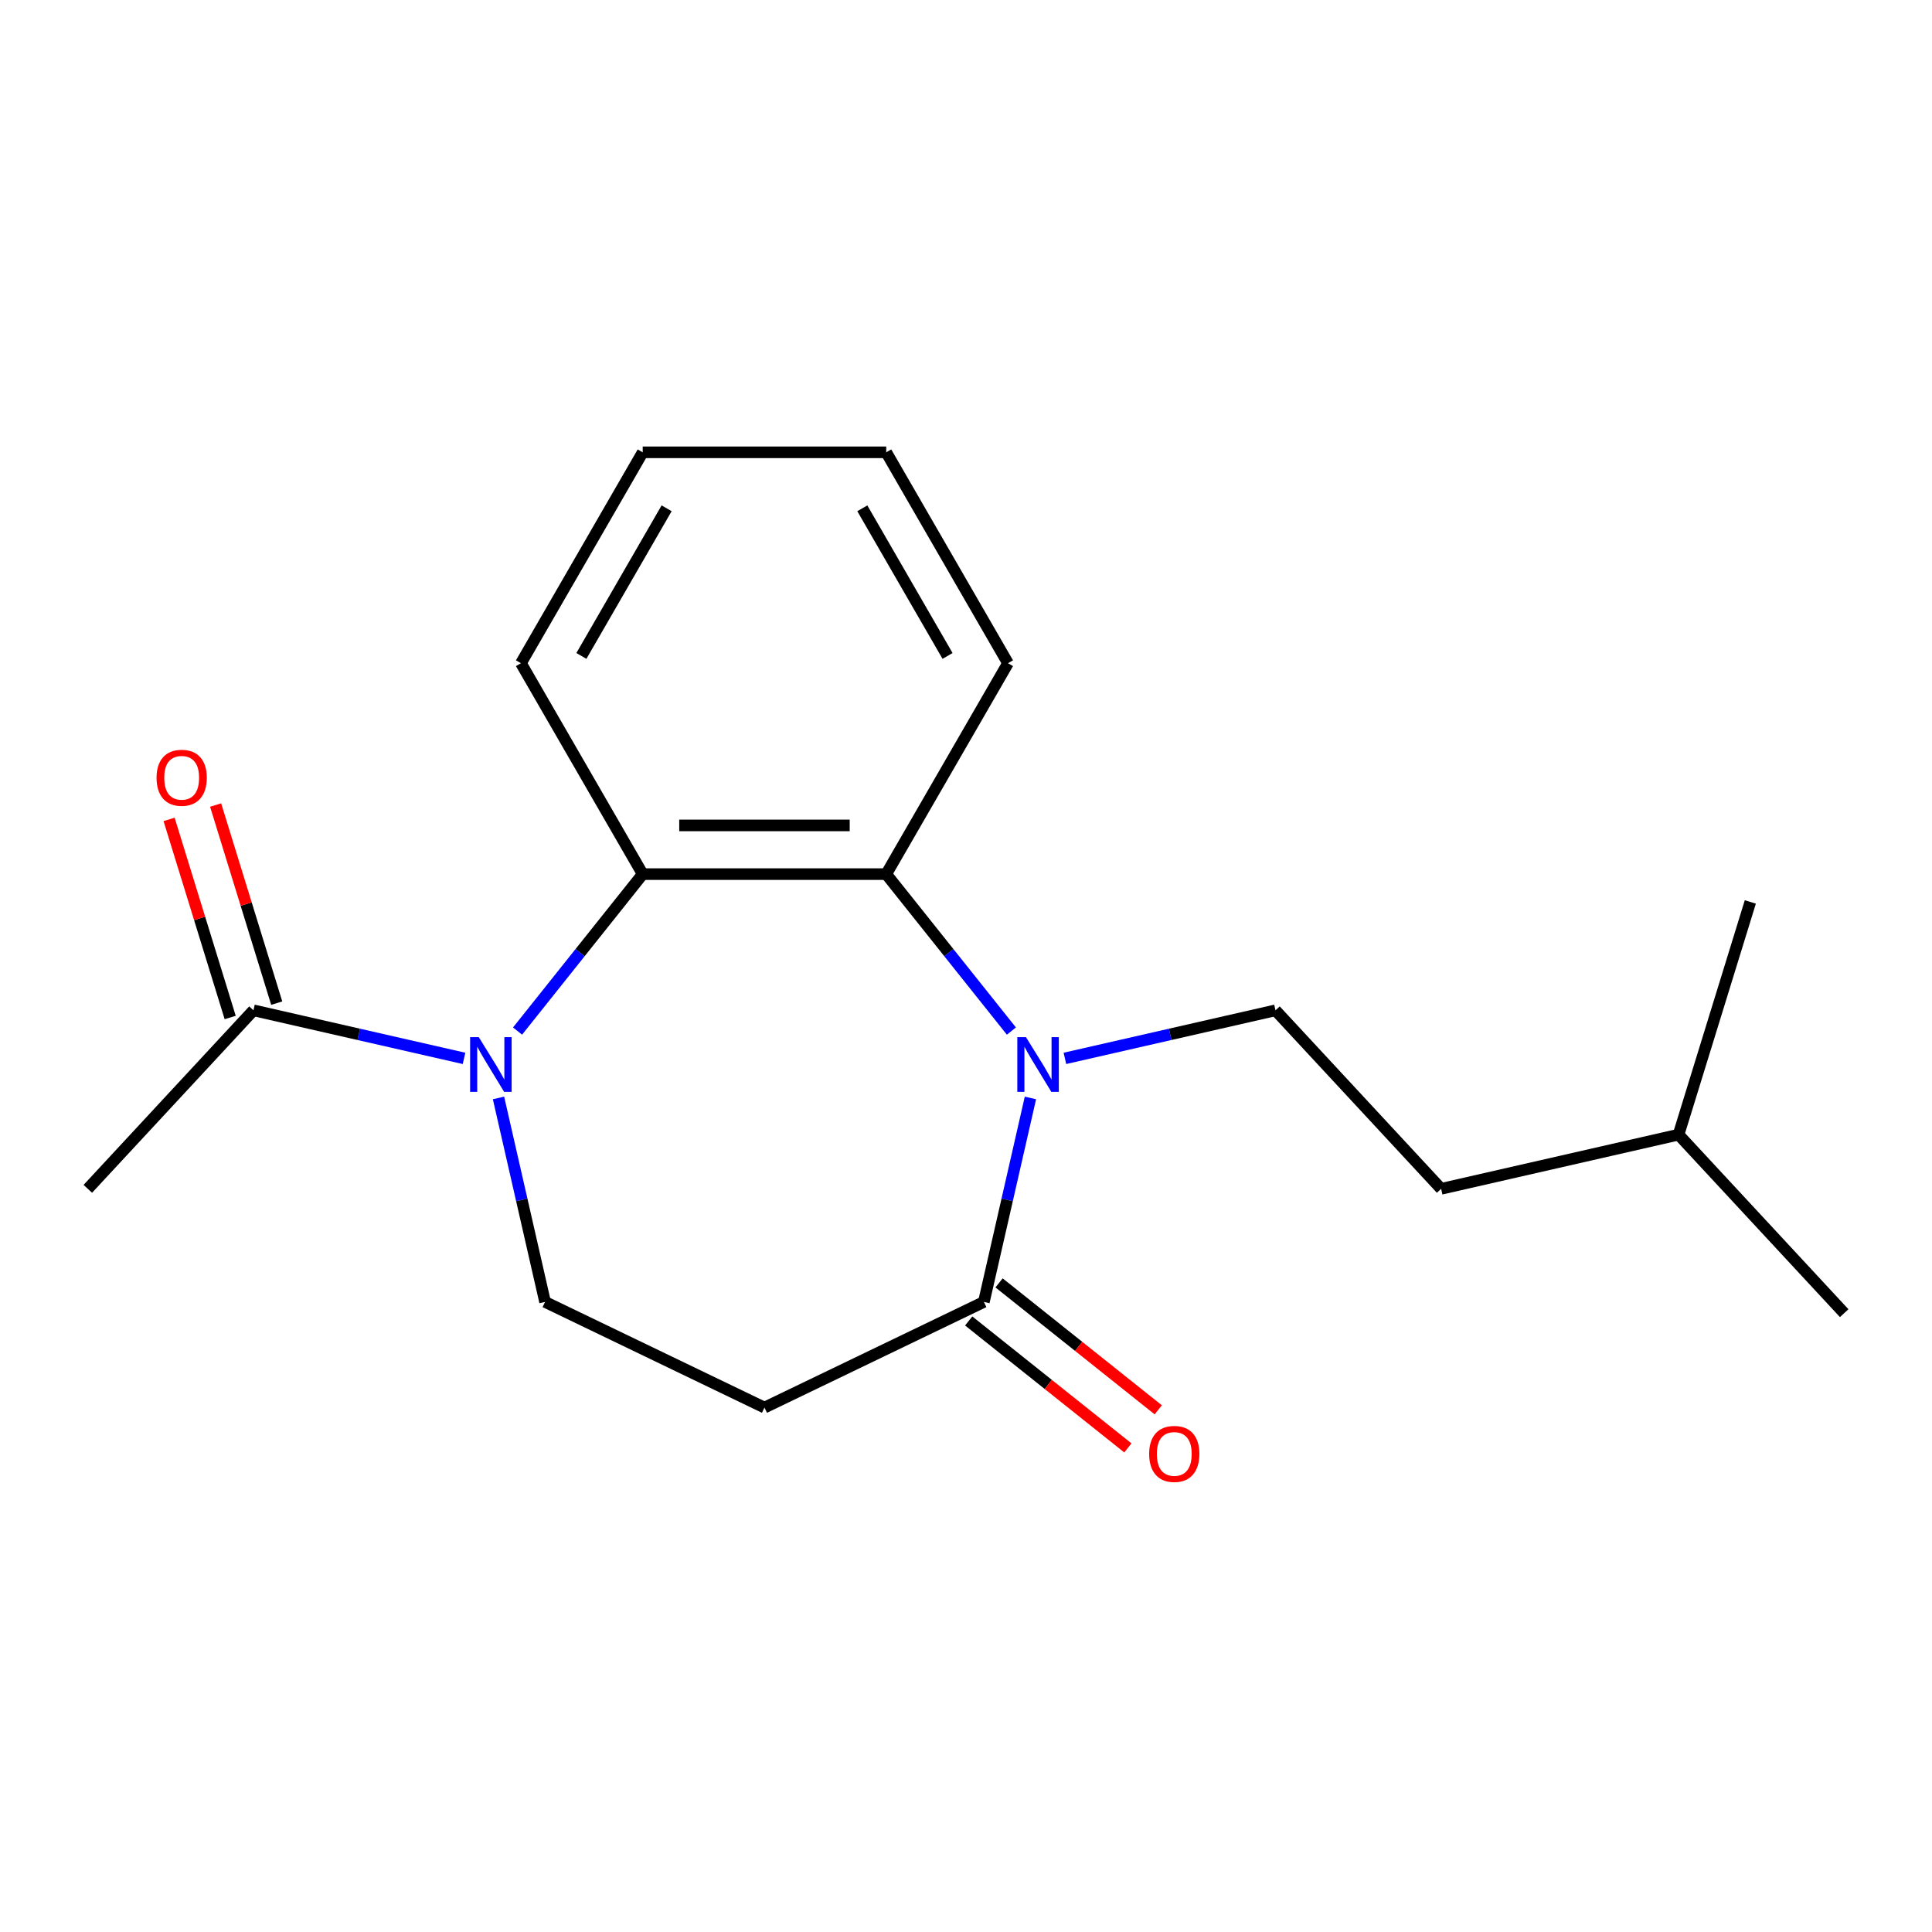<?xml version='1.0' encoding='iso-8859-1'?>
<svg version='1.1' baseProfile='full'
              xmlns='http://www.w3.org/2000/svg'
                      xmlns:rdkit='http://www.rdkit.org/xml'
                      xmlns:xlink='http://www.w3.org/1999/xlink'
                  xml:space='preserve'
width='1000px' height='1000px' viewBox='0 0 1000 1000'>
<!-- END OF HEADER -->
<rect style='opacity:1.0;fill:#FFFFFF;stroke:none' width='1000' height='1000' x='0' y='0'> </rect>
<path class='bond-1' d='M 523.497,533.676 L 491.105,493.057' style='fill:none;fill-rule:evenodd;stroke:#0000FF;stroke-width:6px;stroke-linecap:butt;stroke-linejoin:miter;stroke-opacity:1' />
<path class='bond-1' d='M 491.105,493.057 L 458.713,452.439' style='fill:none;fill-rule:evenodd;stroke:#000000;stroke-width:6px;stroke-linecap:butt;stroke-linejoin:miter;stroke-opacity:1' />
<path class='bond-3' d='M 533.351,568.298 L 521.303,621.086' style='fill:none;fill-rule:evenodd;stroke:#0000FF;stroke-width:6px;stroke-linecap:butt;stroke-linejoin:miter;stroke-opacity:1' />
<path class='bond-3' d='M 521.303,621.086 L 509.254,673.874' style='fill:none;fill-rule:evenodd;stroke:#000000;stroke-width:6px;stroke-linecap:butt;stroke-linejoin:miter;stroke-opacity:1' />
<path class='bond-7' d='M 551.194,547.816 L 605.692,535.378' style='fill:none;fill-rule:evenodd;stroke:#0000FF;stroke-width:6px;stroke-linecap:butt;stroke-linejoin:miter;stroke-opacity:1' />
<path class='bond-7' d='M 605.692,535.378 L 660.19,522.939' style='fill:none;fill-rule:evenodd;stroke:#000000;stroke-width:6px;stroke-linecap:butt;stroke-linejoin:miter;stroke-opacity:1' />
<path class='bond-0' d='M 267.881,533.676 L 300.273,493.057' style='fill:none;fill-rule:evenodd;stroke:#0000FF;stroke-width:6px;stroke-linecap:butt;stroke-linejoin:miter;stroke-opacity:1' />
<path class='bond-0' d='M 300.273,493.057 L 332.665,452.439' style='fill:none;fill-rule:evenodd;stroke:#000000;stroke-width:6px;stroke-linecap:butt;stroke-linejoin:miter;stroke-opacity:1' />
<path class='bond-4' d='M 240.185,547.816 L 185.687,535.378' style='fill:none;fill-rule:evenodd;stroke:#0000FF;stroke-width:6px;stroke-linecap:butt;stroke-linejoin:miter;stroke-opacity:1' />
<path class='bond-4' d='M 185.687,535.378 L 131.189,522.939' style='fill:none;fill-rule:evenodd;stroke:#000000;stroke-width:6px;stroke-linecap:butt;stroke-linejoin:miter;stroke-opacity:1' />
<path class='bond-19' d='M 258.027,568.298 L 270.076,621.086' style='fill:none;fill-rule:evenodd;stroke:#0000FF;stroke-width:6px;stroke-linecap:butt;stroke-linejoin:miter;stroke-opacity:1' />
<path class='bond-19' d='M 270.076,621.086 L 282.124,673.874' style='fill:none;fill-rule:evenodd;stroke:#000000;stroke-width:6px;stroke-linecap:butt;stroke-linejoin:miter;stroke-opacity:1' />
<path class='bond-2' d='M 458.713,452.439 L 332.665,452.439' style='fill:none;fill-rule:evenodd;stroke:#000000;stroke-width:6px;stroke-linecap:butt;stroke-linejoin:miter;stroke-opacity:1' />
<path class='bond-2' d='M 439.806,427.229 L 351.573,427.229' style='fill:none;fill-rule:evenodd;stroke:#000000;stroke-width:6px;stroke-linecap:butt;stroke-linejoin:miter;stroke-opacity:1' />
<path class='bond-11' d='M 458.713,452.439 L 521.737,343.279' style='fill:none;fill-rule:evenodd;stroke:#000000;stroke-width:6px;stroke-linecap:butt;stroke-linejoin:miter;stroke-opacity:1' />
<path class='bond-12' d='M 332.665,452.439 L 269.642,343.279' style='fill:none;fill-rule:evenodd;stroke:#000000;stroke-width:6px;stroke-linecap:butt;stroke-linejoin:miter;stroke-opacity:1' />
<path class='bond-5' d='M 509.254,673.874 L 395.689,728.564' style='fill:none;fill-rule:evenodd;stroke:#000000;stroke-width:6px;stroke-linecap:butt;stroke-linejoin:miter;stroke-opacity:1' />
<path class='bond-8' d='M 501.395,683.729 L 542.594,716.584' style='fill:none;fill-rule:evenodd;stroke:#000000;stroke-width:6px;stroke-linecap:butt;stroke-linejoin:miter;stroke-opacity:1' />
<path class='bond-8' d='M 542.594,716.584 L 583.792,749.438' style='fill:none;fill-rule:evenodd;stroke:#FF0000;stroke-width:6px;stroke-linecap:butt;stroke-linejoin:miter;stroke-opacity:1' />
<path class='bond-8' d='M 517.113,664.02 L 558.312,696.874' style='fill:none;fill-rule:evenodd;stroke:#000000;stroke-width:6px;stroke-linecap:butt;stroke-linejoin:miter;stroke-opacity:1' />
<path class='bond-8' d='M 558.312,696.874 L 599.51,729.729' style='fill:none;fill-rule:evenodd;stroke:#FF0000;stroke-width:6px;stroke-linecap:butt;stroke-linejoin:miter;stroke-opacity:1' />
<path class='bond-9' d='M 143.233,519.223 L 127.419,467.955' style='fill:none;fill-rule:evenodd;stroke:#000000;stroke-width:6px;stroke-linecap:butt;stroke-linejoin:miter;stroke-opacity:1' />
<path class='bond-9' d='M 127.419,467.955 L 111.605,416.687' style='fill:none;fill-rule:evenodd;stroke:#FF0000;stroke-width:6px;stroke-linecap:butt;stroke-linejoin:miter;stroke-opacity:1' />
<path class='bond-9' d='M 119.144,526.654 L 103.33,475.386' style='fill:none;fill-rule:evenodd;stroke:#000000;stroke-width:6px;stroke-linecap:butt;stroke-linejoin:miter;stroke-opacity:1' />
<path class='bond-9' d='M 103.33,475.386 L 87.516,424.118' style='fill:none;fill-rule:evenodd;stroke:#FF0000;stroke-width:6px;stroke-linecap:butt;stroke-linejoin:miter;stroke-opacity:1' />
<path class='bond-13' d='M 131.189,522.939 L 45.455,615.338' style='fill:none;fill-rule:evenodd;stroke:#000000;stroke-width:6px;stroke-linecap:butt;stroke-linejoin:miter;stroke-opacity:1' />
<path class='bond-6' d='M 395.689,728.564 L 282.124,673.874' style='fill:none;fill-rule:evenodd;stroke:#000000;stroke-width:6px;stroke-linecap:butt;stroke-linejoin:miter;stroke-opacity:1' />
<path class='bond-10' d='M 660.19,522.939 L 745.924,615.338' style='fill:none;fill-rule:evenodd;stroke:#000000;stroke-width:6px;stroke-linecap:butt;stroke-linejoin:miter;stroke-opacity:1' />
<path class='bond-14' d='M 745.924,615.338 L 868.811,587.29' style='fill:none;fill-rule:evenodd;stroke:#000000;stroke-width:6px;stroke-linecap:butt;stroke-linejoin:miter;stroke-opacity:1' />
<path class='bond-16' d='M 521.737,343.279 L 458.713,234.118' style='fill:none;fill-rule:evenodd;stroke:#000000;stroke-width:6px;stroke-linecap:butt;stroke-linejoin:miter;stroke-opacity:1' />
<path class='bond-16' d='M 490.451,339.509 L 446.335,263.097' style='fill:none;fill-rule:evenodd;stroke:#000000;stroke-width:6px;stroke-linecap:butt;stroke-linejoin:miter;stroke-opacity:1' />
<path class='bond-20' d='M 269.642,343.279 L 332.665,234.118' style='fill:none;fill-rule:evenodd;stroke:#000000;stroke-width:6px;stroke-linecap:butt;stroke-linejoin:miter;stroke-opacity:1' />
<path class='bond-20' d='M 300.927,339.509 L 345.044,263.097' style='fill:none;fill-rule:evenodd;stroke:#000000;stroke-width:6px;stroke-linecap:butt;stroke-linejoin:miter;stroke-opacity:1' />
<path class='bond-17' d='M 868.811,587.29 L 954.545,679.689' style='fill:none;fill-rule:evenodd;stroke:#000000;stroke-width:6px;stroke-linecap:butt;stroke-linejoin:miter;stroke-opacity:1' />
<path class='bond-18' d='M 868.811,587.29 L 905.964,466.842' style='fill:none;fill-rule:evenodd;stroke:#000000;stroke-width:6px;stroke-linecap:butt;stroke-linejoin:miter;stroke-opacity:1' />
<path class='bond-15' d='M 332.665,234.118 L 458.713,234.118' style='fill:none;fill-rule:evenodd;stroke:#000000;stroke-width:6px;stroke-linecap:butt;stroke-linejoin:miter;stroke-opacity:1' />
<path  class='atom-0' d='M 531.042 536.827
L 540.322 551.827
Q 541.242 553.307, 542.722 555.987
Q 544.202 558.667, 544.282 558.827
L 544.282 536.827
L 548.042 536.827
L 548.042 565.147
L 544.162 565.147
L 534.202 548.747
Q 533.042 546.827, 531.802 544.627
Q 530.602 542.427, 530.242 541.747
L 530.242 565.147
L 526.562 565.147
L 526.562 536.827
L 531.042 536.827
' fill='#0000FF'/>
<path  class='atom-1' d='M 247.816 536.827
L 257.096 551.827
Q 258.016 553.307, 259.496 555.987
Q 260.976 558.667, 261.056 558.827
L 261.056 536.827
L 264.816 536.827
L 264.816 565.147
L 260.936 565.147
L 250.976 548.747
Q 249.816 546.827, 248.576 544.627
Q 247.376 542.427, 247.016 541.747
L 247.016 565.147
L 243.336 565.147
L 243.336 536.827
L 247.816 536.827
' fill='#0000FF'/>
<path  class='atom-9' d='M 594.802 752.544
Q 594.802 745.744, 598.162 741.944
Q 601.522 738.144, 607.802 738.144
Q 614.082 738.144, 617.442 741.944
Q 620.802 745.744, 620.802 752.544
Q 620.802 759.424, 617.402 763.344
Q 614.002 767.224, 607.802 767.224
Q 601.562 767.224, 598.162 763.344
Q 594.802 759.464, 594.802 752.544
M 607.802 764.024
Q 612.122 764.024, 614.442 761.144
Q 616.802 758.224, 616.802 752.544
Q 616.802 746.984, 614.442 744.184
Q 612.122 741.344, 607.802 741.344
Q 603.482 741.344, 601.122 744.144
Q 598.802 746.944, 598.802 752.544
Q 598.802 758.264, 601.122 761.144
Q 603.482 764.024, 607.802 764.024
' fill='#FF0000'/>
<path  class='atom-10' d='M 81.035 402.571
Q 81.035 395.771, 84.395 391.971
Q 87.755 388.171, 94.035 388.171
Q 100.316 388.171, 103.676 391.971
Q 107.036 395.771, 107.036 402.571
Q 107.036 409.451, 103.636 413.371
Q 100.236 417.251, 94.035 417.251
Q 87.796 417.251, 84.395 413.371
Q 81.035 409.491, 81.035 402.571
M 94.035 414.051
Q 98.356 414.051, 100.676 411.171
Q 103.036 408.251, 103.036 402.571
Q 103.036 397.011, 100.676 394.211
Q 98.356 391.371, 94.035 391.371
Q 89.716 391.371, 87.356 394.171
Q 85.035 396.971, 85.035 402.571
Q 85.035 408.291, 87.356 411.171
Q 89.716 414.051, 94.035 414.051
' fill='#FF0000'/>
</svg>
